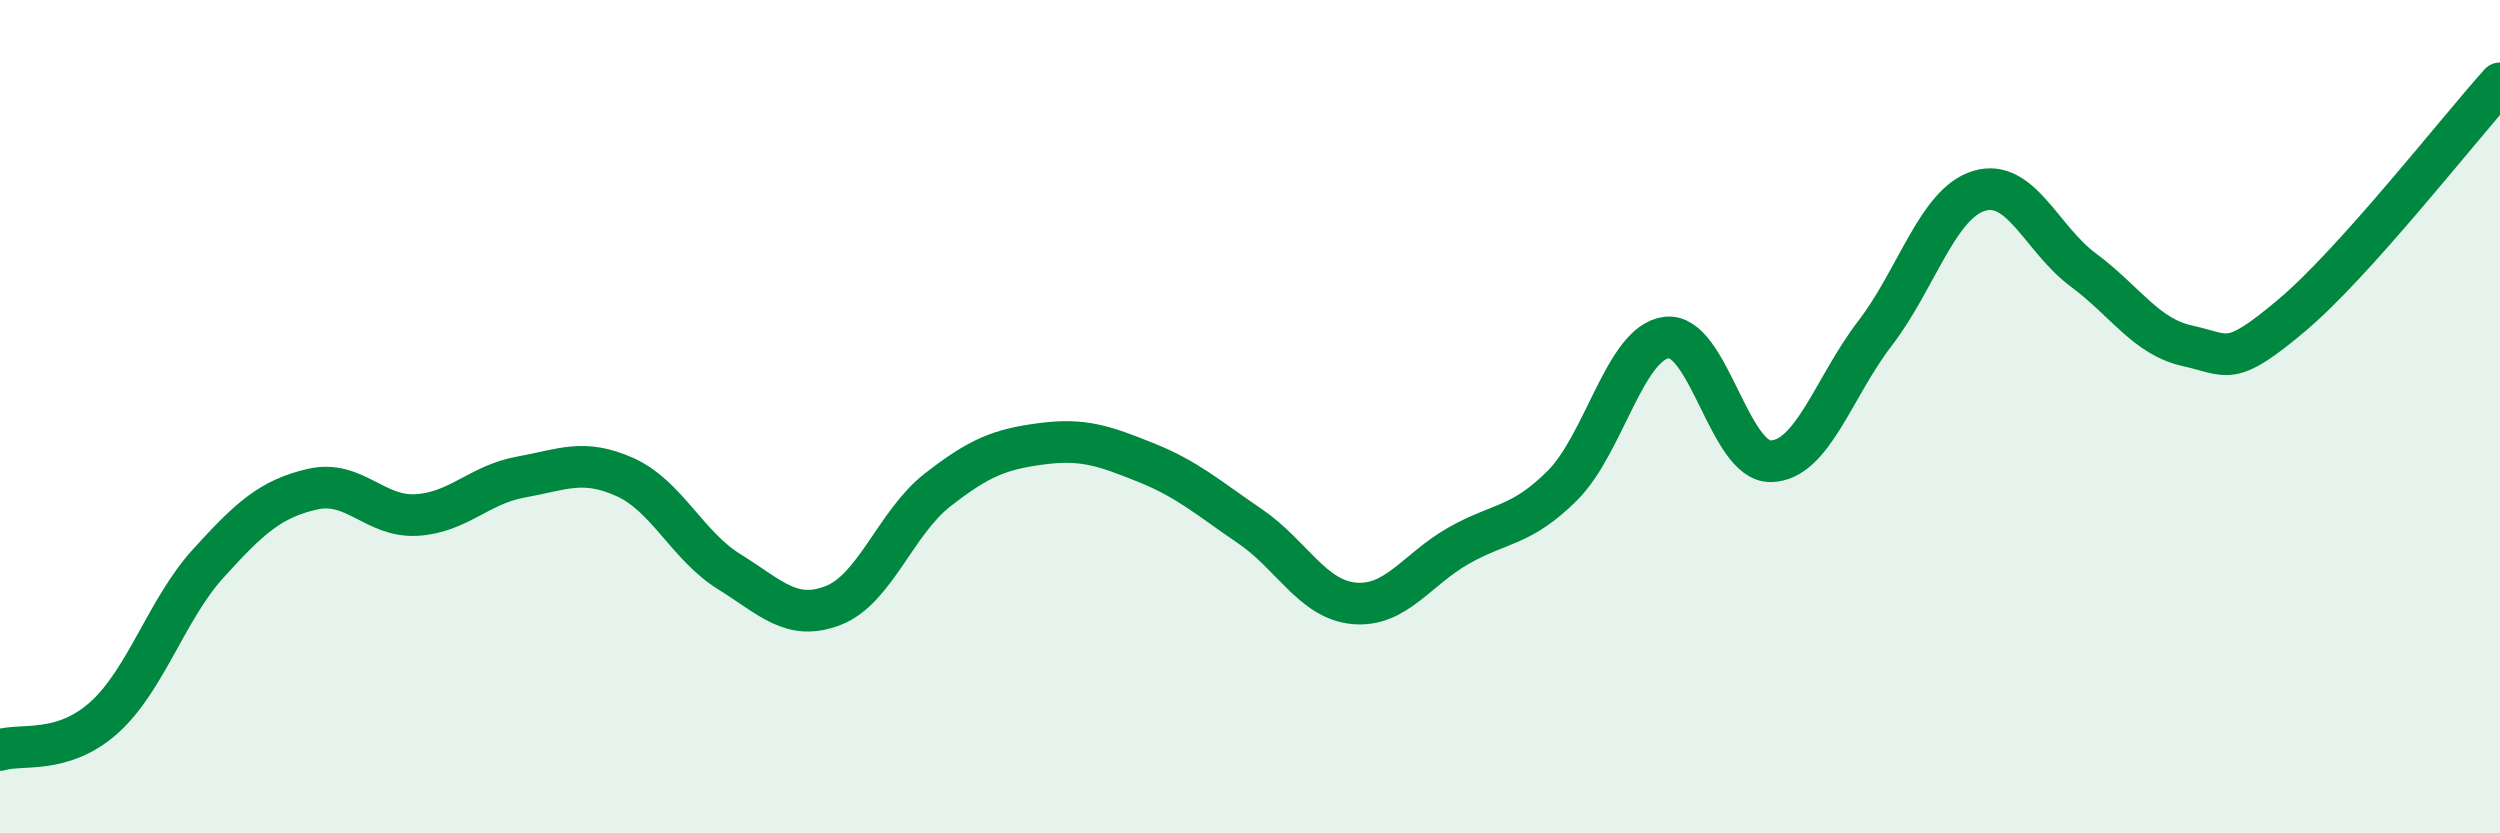 
    <svg width="60" height="20" viewBox="0 0 60 20" xmlns="http://www.w3.org/2000/svg">
      <path
        d="M 0,18 C 0.5,17.84 1.5,18.12 2.5,17.22 C 3.5,16.32 4,14.62 5,13.52 C 6,12.42 6.5,11.97 7.5,11.74 C 8.5,11.51 9,12.42 10,12.36 C 11,12.3 11.5,11.63 12.5,11.45 C 13.5,11.27 14,11 15,11.45 C 16,11.9 16.5,13.1 17.5,13.72 C 18.5,14.34 19,14.92 20,14.53 C 21,14.14 21.5,12.54 22.5,11.76 C 23.5,10.98 24,10.78 25,10.65 C 26,10.52 26.5,10.7 27.5,11.1 C 28.5,11.5 29,11.95 30,12.63 C 31,13.31 31.5,14.39 32.5,14.48 C 33.5,14.57 34,13.67 35,13.1 C 36,12.53 36.5,12.65 37.5,11.65 C 38.5,10.65 39,8.22 40,8.1 C 41,7.98 41.5,11.09 42.5,11.07 C 43.5,11.05 44,9.3 45,8 C 46,6.7 46.5,4.88 47.5,4.58 C 48.5,4.28 49,5.74 50,6.48 C 51,7.22 51.5,8.08 52.5,8.3 C 53.5,8.52 53.5,8.83 55,7.57 C 56.5,6.31 59,3.11 60,2L60 20L0 20Z"
        fill="#008740"
        opacity="0.1"
        stroke-linecap="round"
        stroke-linejoin="round"
      />
      <path
        d="M 0,18 C 0.5,17.84 1.5,18.12 2.5,17.22 C 3.5,16.32 4,14.62 5,13.52 C 6,12.42 6.5,11.97 7.5,11.74 C 8.5,11.51 9,12.42 10,12.36 C 11,12.3 11.5,11.63 12.5,11.45 C 13.5,11.27 14,11 15,11.45 C 16,11.9 16.5,13.1 17.5,13.72 C 18.5,14.34 19,14.92 20,14.53 C 21,14.14 21.5,12.54 22.5,11.76 C 23.5,10.98 24,10.78 25,10.65 C 26,10.52 26.5,10.7 27.5,11.1 C 28.5,11.5 29,11.95 30,12.63 C 31,13.31 31.5,14.39 32.5,14.48 C 33.5,14.57 34,13.67 35,13.1 C 36,12.53 36.5,12.65 37.5,11.65 C 38.5,10.65 39,8.22 40,8.1 C 41,7.98 41.5,11.09 42.5,11.07 C 43.5,11.05 44,9.3 45,8 C 46,6.7 46.5,4.88 47.5,4.58 C 48.5,4.28 49,5.74 50,6.48 C 51,7.22 51.5,8.08 52.5,8.3 C 53.5,8.52 53.5,8.83 55,7.57 C 56.5,6.31 59,3.11 60,2"
        stroke="#008740"
        stroke-width="1"
        fill="none"
        stroke-linecap="round"
        stroke-linejoin="round"
      />
    </svg>
  